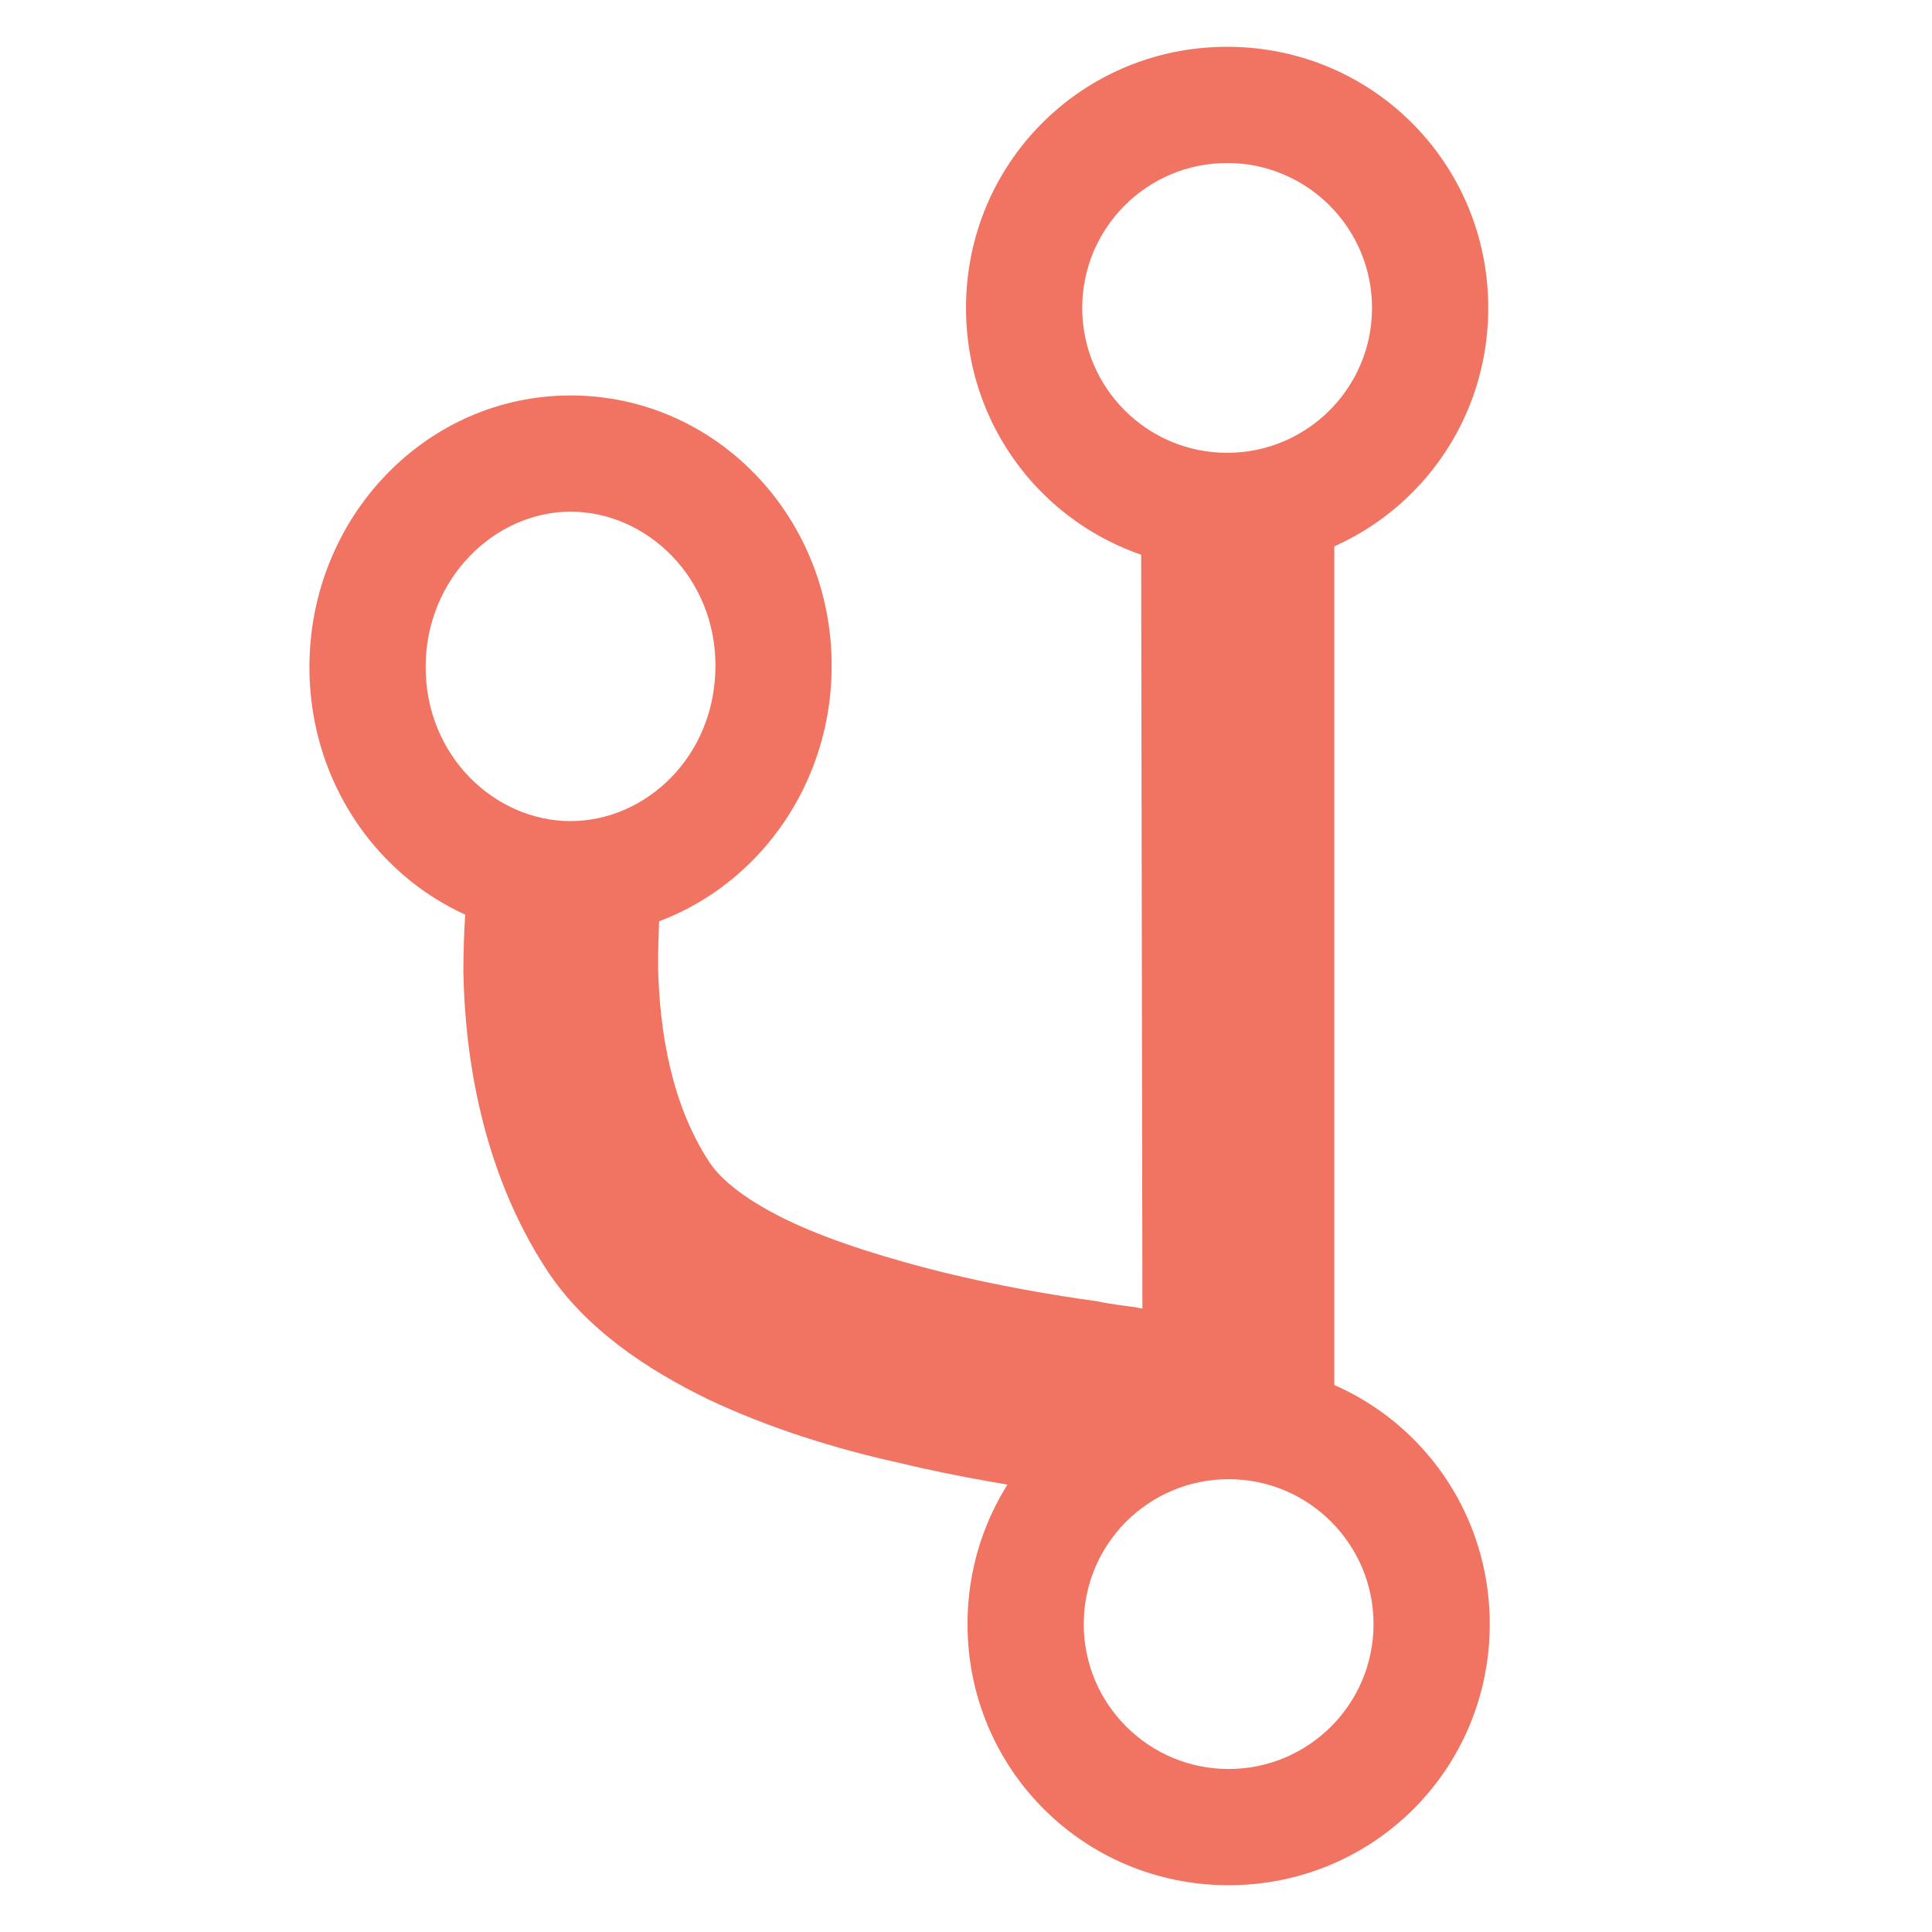 <?xml version="1.0" encoding="UTF-8" standalone="no"?>
<!-- Generator: $$$/GeneralStr/196=Adobe Illustrator 27.6.0, SVG Export Plug-In . SVG Version: 6.00 Build 0)  -->

<svg
   version="1.1"
   id="Calque_1"
   x="0px"
   y="0px"
   viewBox="0 0 128 128"
   xml:space="preserve"
   sodipodi:docname="Logo_La_Forge_compact.svg"
   width="128"
   height="128"
   inkscape:version="1.3.2 (091e20e, 2023-11-25, custom)"
   xmlns:inkscape="http://www.inkscape.org/namespaces/inkscape"
   xmlns:sodipodi="http://sodipodi.sourceforge.net/DTD/sodipodi-0.dtd"
   xmlns="http://www.w3.org/2000/svg"
   xmlns:svg="http://www.w3.org/2000/svg"><defs
   id="defs7" /><sodipodi:namedview
   id="namedview7"
   pagecolor="#ffffff"
   bordercolor="#666666"
   borderopacity="1.0"
   inkscape:showpageshadow="2"
   inkscape:pageopacity="0.0"
   inkscape:pagecheckerboard="0"
   inkscape:deskcolor="#d1d1d1"
   inkscape:zoom="2.9753425"
   inkscape:cx="-14.116022"
   inkscape:cy="113.76842"
   inkscape:window-width="1920"
   inkscape:window-height="1017"
   inkscape:window-x="-8"
   inkscape:window-y="-8"
   inkscape:window-maximized="1"
   inkscape:current-layer="Calque_1" />
<style
   type="text/css"
   id="style1">
	.st0{fill-rule:evenodd;clip-rule:evenodd;fill:#F17361;}
</style>
<path
   class="st0"
   d="M 81.3,30 C 76,30 71.7,25.7 71.7,20.4 c 0,-5.3 4.3,-9.6 9.6,-9.6 5.3,0 9.6,4.3 9.6,9.6 0,5.3 -4.3,9.6 -9.6,9.6 z m 0,7.7 C 71.7,37.7 64,30 64,20.4 64,10.8 71.7,3.1 81.3,3.1 c 9.6,0 17.3,7.7 17.3,17.3 0,9.6 -7.7,17.3 -17.3,17.3 z"
   id="path1" />
<path
   class="st0"
   d="M 81.4,117.2 C 76.1,117.2 71.8,112.9 71.8,107.6 c 0,-5.3 4.3,-9.6 9.6,-9.6 5.3,0 9.6,4.3 9.6,9.6 0,5.3 -4.3,9.6 -9.6,9.6 z m 0,7.7 C 71.8,124.9 64.1,117.2 64.1,107.6 c 0,-9.6 7.7,-17.3 17.3,-17.3 9.6,0 17.3,7.7 17.3,17.3 0,9.6 -7.7,17.3 -17.3,17.3 z"
   id="path2" />
<path
   class="st0"
   d="m 37.8,54.4 c -5,0 -9.6,-4.3 -9.6,-10.2 0,-5.9 4.6,-10.3 9.6,-10.3 5,0 9.6,4.3 9.6,10.2 0,6 -4.6,10.3 -9.6,10.3 z m 0,7.7 c -9.6,0 -17.3,-8 -17.3,-17.9 0,-9.9 7.7,-18 17.3,-18 9.6,0 17.3,8 17.3,17.9 0,10 -7.8,18 -17.3,18 z"
   id="path3" />
<path
   class="st0"
   d="M 88.4,94.1 V 33.9 H 75.6 l 0.1,60.3 z"
   id="path4" />
<path
   class="st0"
   d="m 30.7,64.4 c 0.1,5.5 1.2,13.1 5.5,19.7 2.6,4 6.8,6.7 10.7,8.6 4,1.9 8.5,3.3 12.6,4.2 4.1,1 8.1,1.6 11.1,2.1 1,0.2 2,0.3 2.8,0.4 0.4,0.1 0.7,0.1 1,0.1 0.8,0.1 1.2,0.2 1.3,0.2 0.1,0 0.1,0 0.1,0 L 79.1,87.3 C 78.3,87.1 77.1,86.9 76.3,86.8 v 0 c -0.4,-0.1 -0.7,-0.1 -1.1,-0.2 -0.8,-0.1 -1.6,-0.2 -2.6,-0.4 -2.9,-0.4 -6.4,-1 -10.1,-1.9 -3.6,-0.9 -7.2,-2 -10,-3.3 -3,-1.4 -4.7,-2.8 -5.5,-4 -2.5,-3.8 -3.3,-8.6 -3.4,-12.9 0,-2.1 0.1,-3.9 0.2,-5.2 0.1,-0.6 0.2,-1.1 0.2,-1.5 0,-0.2 0,-0.3 0.1,-0.3 0,0 0,-0.1 0,-0.1 v 0 c 0,0 0,0 -6.3,-1.3 -6.3,-1.3 -6.3,-1.3 -6.3,-1.3 v 0 0 0 0.1 c 0,0 0,0.1 0,0.2 0,0.2 -0.1,0.4 -0.1,0.6 -0.1,0.5 -0.2,1.2 -0.3,2.1 -0.2,1.7 -0.4,4.2 -0.4,7 z"
   id="path5" />


</svg>
